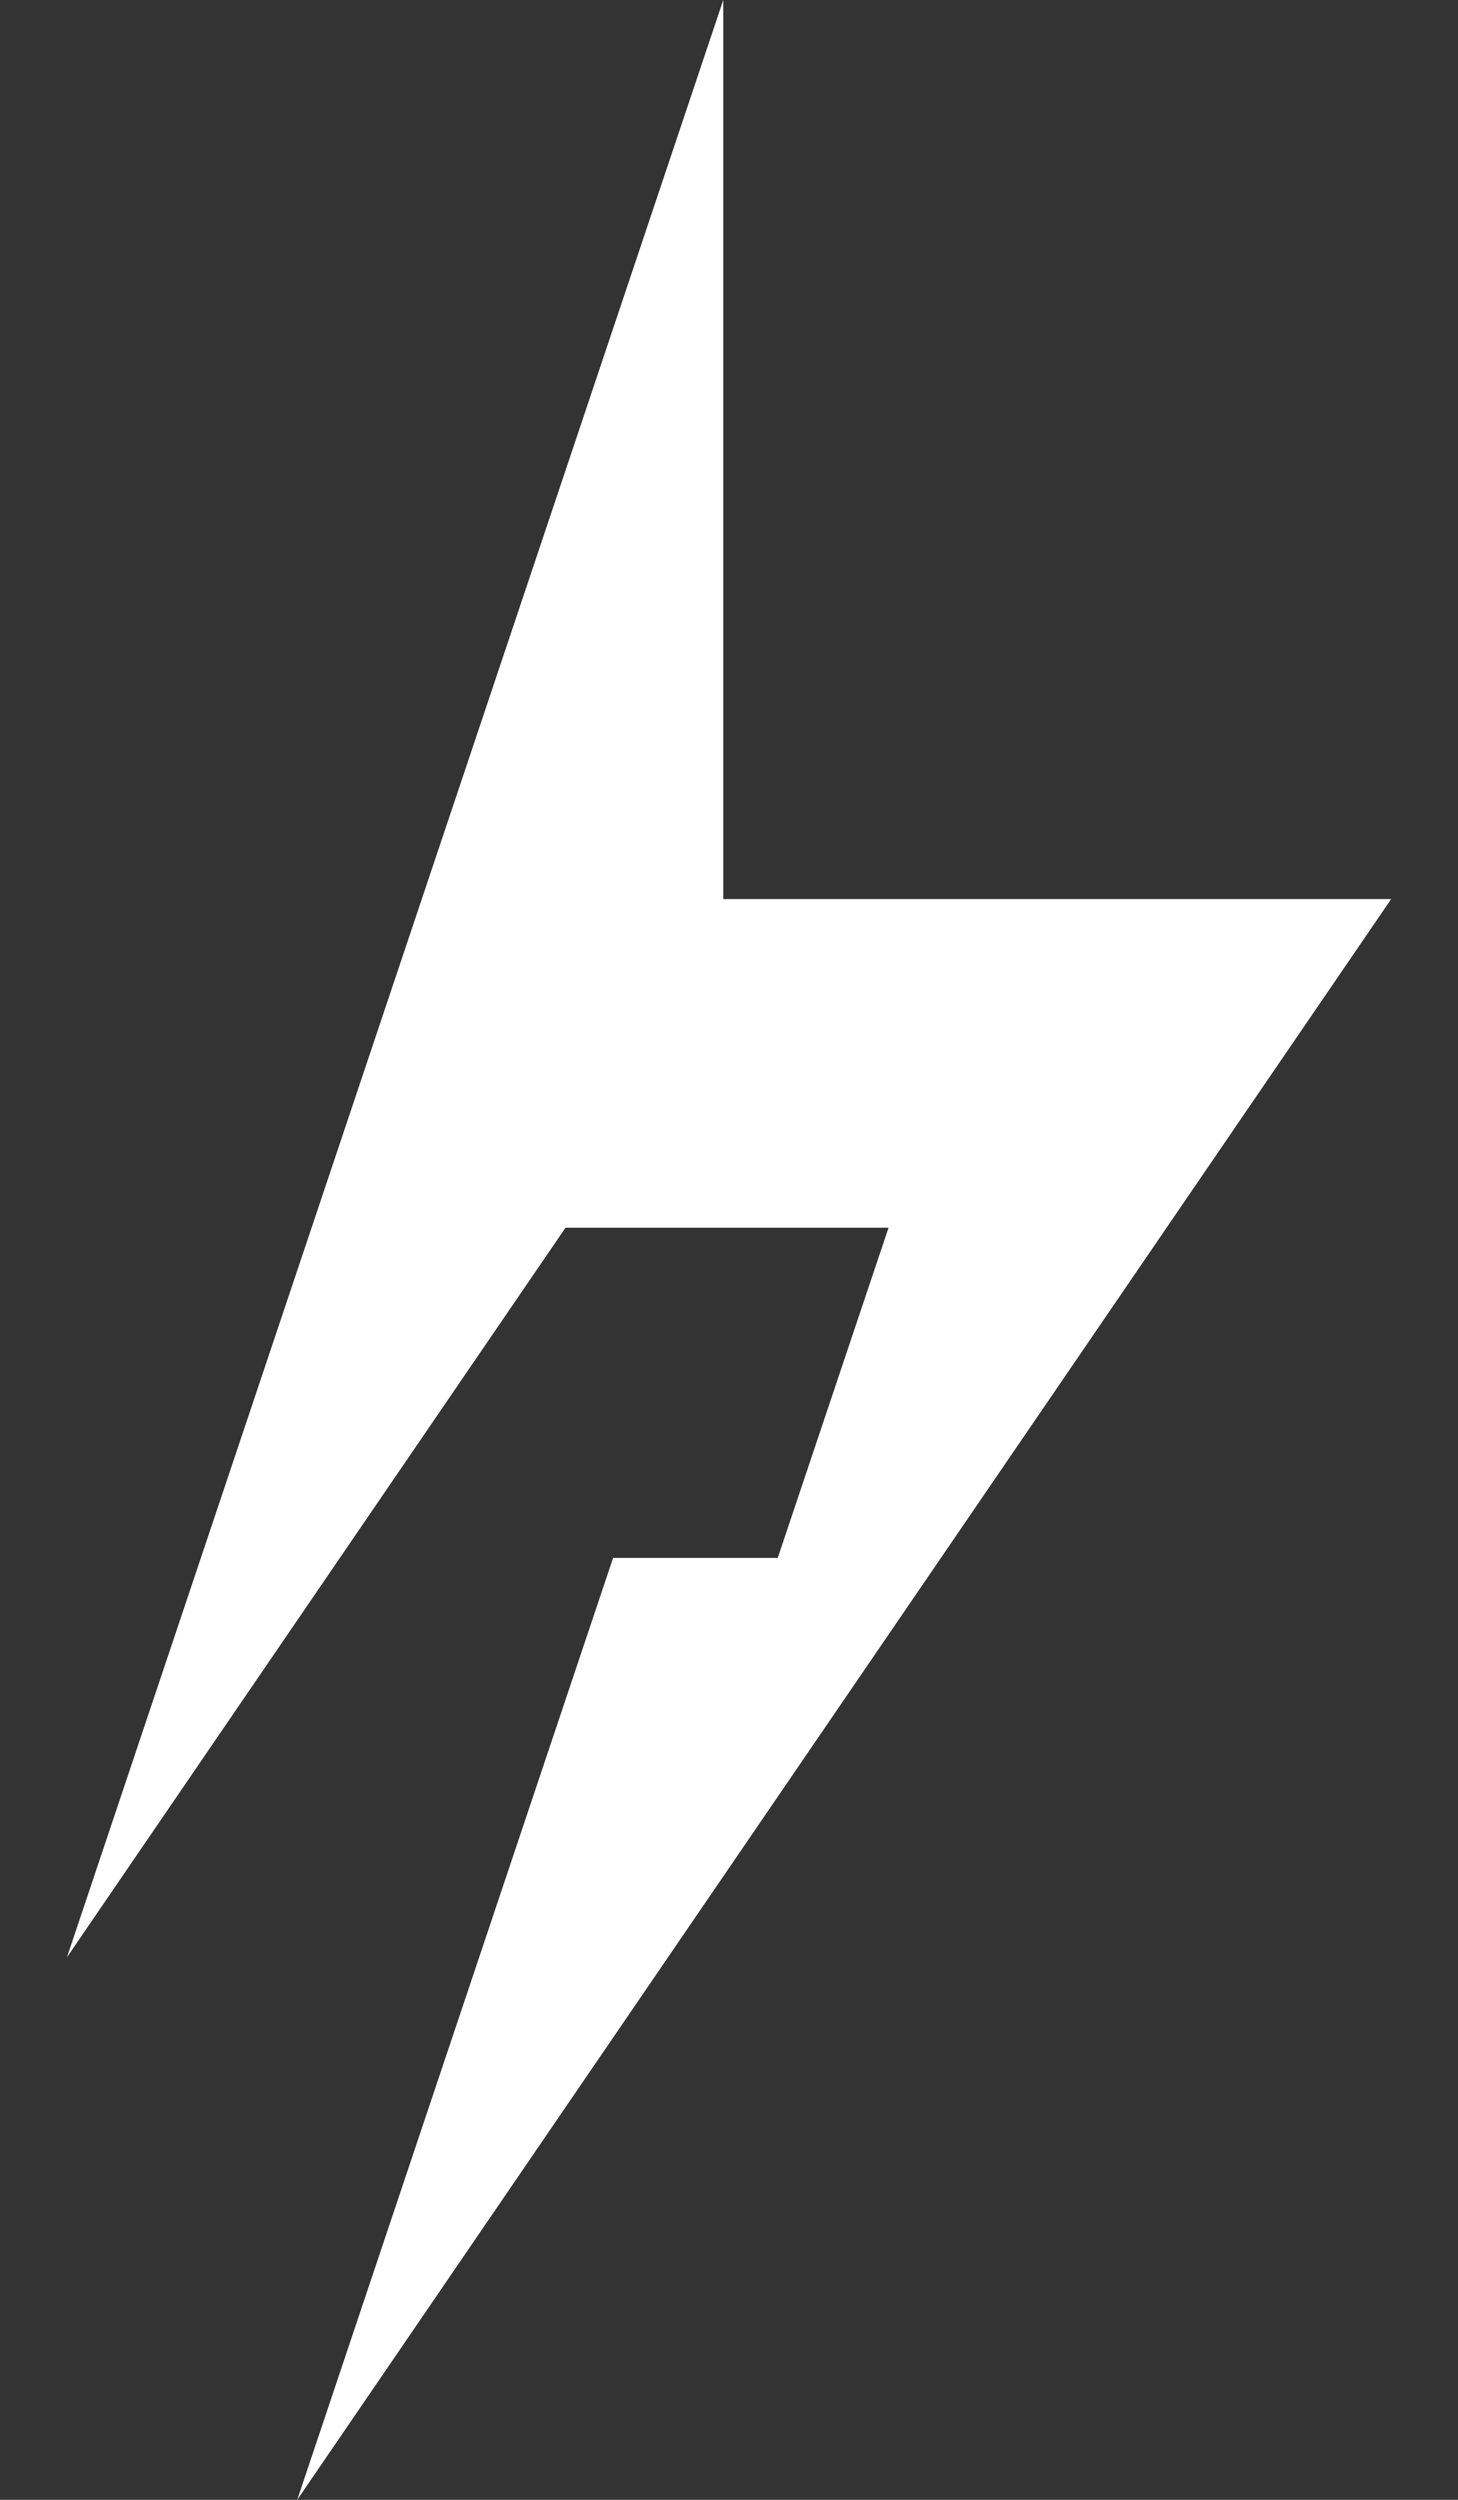 <svg width="14" height="24" viewBox="0 0 14 24" fill="none" xmlns="http://www.w3.org/2000/svg">
<rect x="0" y="0" width="14" height="24" fill="#333333" stroke="none"/>
<path d="M5.887 14.957L2.854 24L13.358 8.632H6.945V0L0.643 18.791L5.43 11.787H8.532L7.468 14.957H5.887Z" fill="white"/>
</svg>
